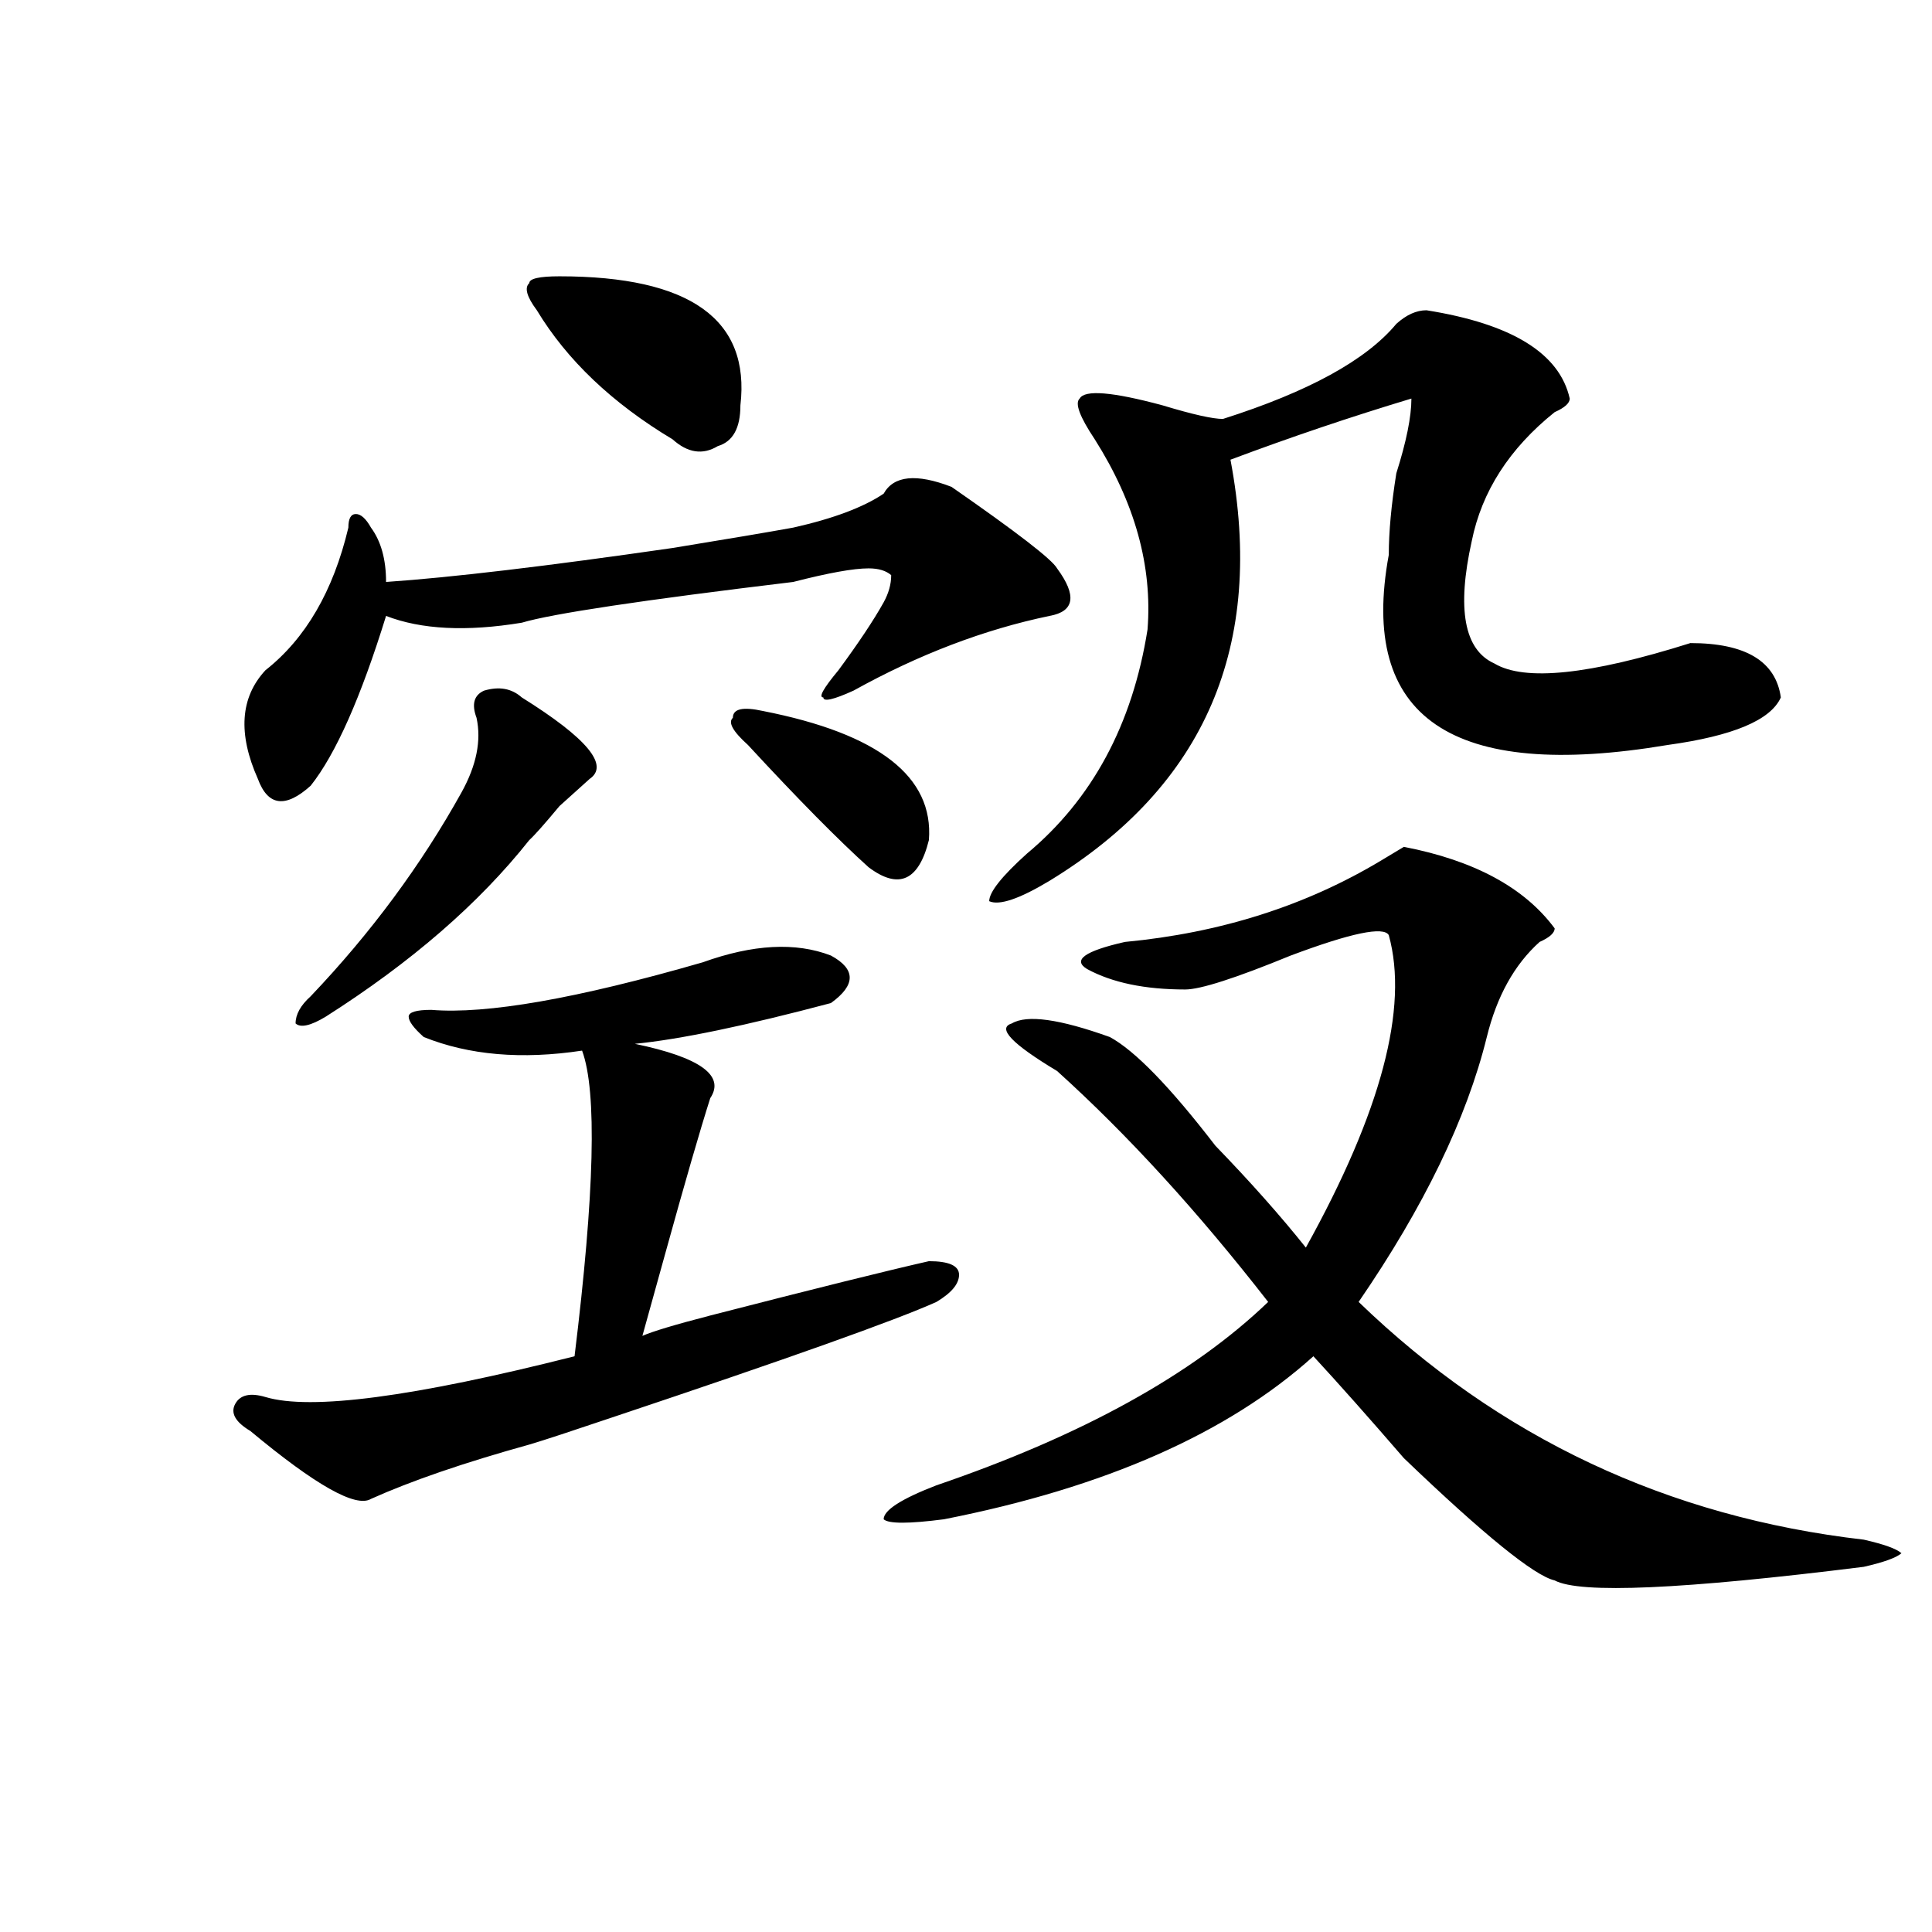 <?xml version="1.0" encoding="utf-8"?>
<!-- Generator: Adobe Illustrator 16.0.0, SVG Export Plug-In . SVG Version: 6.00 Build 0)  -->
<!DOCTYPE svg PUBLIC "-//W3C//DTD SVG 1.1//EN" "http://www.w3.org/Graphics/SVG/1.1/DTD/svg11.dtd">
<svg version="1.1" id="图层_1" xmlns="http://www.w3.org/2000/svg" xmlns:xlink="http://www.w3.org/1999/xlink" x="0px" y="0px"
	 width="1000px" height="1000px" viewBox="0 0 1000 1000" enable-background="new 0 0 1000 1000" xml:space="preserve">
<path d="M430.063,494.578c12.987,7.031,12.987,15.271,0,24.609c-44.268,11.756-78.047,18.787-101.461,21.094
	c33.779,7.031,46.828,16.425,39.023,28.125c-5.244,16.425-13.049,43.396-23.414,80.859c-5.244,18.787-9.146,32.85-11.707,42.188
	c5.183-2.307,16.89-5.822,35.121-10.547c54.633-14.063,92.314-23.4,113.168-28.125c10.365,0,15.609,2.362,15.609,7.031
	c0,4.725-3.902,9.394-11.707,14.063c-20.854,9.394-76.767,29.334-167.801,59.766c-20.854,7.031-35.121,11.756-42.926,14.063
	c-33.841,9.394-61.157,18.787-81.949,28.125c-7.805,4.725-28.658-7.031-62.438-35.156c-7.805-4.669-10.427-9.338-7.805-14.063
	c2.561-4.669,7.805-5.822,15.609-3.516c23.414,7.031,76.705,0,159.996-21.094c10.365-84.375,11.707-137.109,3.902-158.203
	c-31.219,4.725-58.535,2.362-81.949-7.031c-5.244-4.669-7.805-8.185-7.805-10.547c0-2.307,3.902-3.516,11.707-3.516
	c28.597,2.362,75.425-5.822,140.484-24.609C389.697,488.756,411.831,487.547,430.063,494.578z M492.5,252
	c33.779,23.456,52.011,37.519,54.633,42.188c10.365,14.063,9.085,22.303-3.902,24.609c-33.841,7.031-67.682,19.94-101.461,38.672
	c-10.427,4.725-15.609,5.878-15.609,3.516c-2.622,0,0-4.669,7.805-14.063c10.365-14.063,18.17-25.763,23.414-35.156
	c2.561-4.669,3.902-9.338,3.902-14.063c-2.622-2.307-6.524-3.516-11.707-3.516c-7.805,0-20.854,2.362-39.023,7.031
	c-78.047,9.394-124.875,16.425-140.484,21.094c-28.658,4.725-52.072,3.516-70.242-3.516c-13.049,42.188-26.036,71.521-39.023,87.891
	c-13.049,11.756-22.134,10.547-27.316-3.516c-10.427-23.4-9.146-42.188,3.902-56.25c20.792-16.369,35.121-40.979,42.926-73.828
	c0-4.669,1.28-7.031,3.902-7.031c2.561,0,5.183,2.362,7.805,7.031c5.183,7.031,7.805,16.425,7.805,28.125
	c33.779-2.307,83.229-8.185,148.289-17.578c28.597-4.669,49.389-8.185,62.438-10.547c20.792-4.669,36.401-10.547,46.828-17.578
	C462.562,246.178,474.269,244.969,492.5,252z M270.066,360.984c33.779,21.094,45.486,35.156,35.121,42.188
	c-2.622,2.362-7.805,7.031-15.609,14.063c-7.805,9.394-13.049,15.271-15.609,17.578c-26.036,32.85-61.157,63.281-105.363,91.406
	c-7.805,4.725-13.049,5.878-15.609,3.516c0-4.669,2.561-9.338,7.805-14.063c31.219-32.794,57.193-67.95,78.047-105.469
	c7.805-14.063,10.365-26.916,7.805-38.672c-2.622-7.031-1.342-11.7,3.902-14.063C258.359,355.162,264.822,356.315,270.066,360.984z
	 M383.234,209.813c0,11.756-3.902,18.787-11.707,21.094c-7.805,4.725-15.609,3.516-23.414-3.516
	c-31.219-18.731-54.633-40.979-70.242-66.797c-5.244-7.031-6.524-11.7-3.902-14.063c0-2.307,5.183-3.516,15.609-3.516
	C357.198,143.016,388.417,165.318,383.234,209.813z M480.793,434.813c-5.244,21.094-15.609,25.818-31.219,14.063
	c-15.609-14.063-36.463-35.156-62.438-63.281c-7.805-7.031-10.427-11.7-7.805-14.063c0-4.669,5.183-5.822,15.609-3.516
	C454.757,379.771,483.354,402.019,480.793,434.813z M804.688,480.516c0,2.362-2.622,4.725-7.805,7.031
	c-13.049,11.756-22.134,28.125-27.316,49.219c-10.427,42.188-32.561,87.891-66.34,137.109
	c72.803,70.313,159.996,111.347,261.457,123.047c10.365,2.362,16.89,4.669,19.512,7.031c-2.622,2.307-9.146,4.669-19.512,7.031
	c-93.656,11.7-147.009,14.063-159.996,7.031c-10.427-2.362-36.463-23.4-78.047-63.281C708.409,733.641,692.8,716.063,679.813,702
	c-44.268,39.881-107.985,68.006-191.215,84.375c-18.231,2.362-28.658,2.362-31.219,0c0-4.669,9.085-10.547,27.316-17.578
	c75.425-25.763,132.68-57.403,171.703-94.922c-36.463-46.856-72.864-86.682-109.266-119.531
	c-23.414-14.063-31.219-22.247-23.414-24.609c7.805-4.669,24.694-2.307,50.73,7.031c12.987,7.031,31.219,25.818,54.633,56.25
	c18.17,18.787,33.779,36.365,46.828,52.734c39.023-70.313,53.291-124.2,42.926-161.719c-2.622-4.669-19.512-1.153-50.73,10.547
	c-28.658,11.756-46.828,17.578-54.633,17.578c-20.854,0-37.743-3.516-50.73-10.547c-7.805-4.669-1.342-9.338,19.512-14.063
	c49.389-4.669,93.656-18.731,132.68-42.188l11.707-7.031C763.042,445.359,789.078,459.422,804.688,480.516z M738.348,160.594
	c44.206,7.031,68.9,22.303,74.145,45.703c0,2.362-2.622,4.725-7.805,7.031c-23.414,18.787-37.743,41.034-42.926,66.797
	c-7.805,35.156-3.902,56.25,11.707,63.281c15.609,9.394,49.389,5.878,101.461-10.547c28.597,0,44.206,9.394,46.828,28.125
	c-5.244,11.756-24.756,19.94-58.535,24.609c-111.888,18.787-159.996-14.063-144.387-98.438c0-11.7,1.28-25.763,3.902-42.188
	c5.183-16.369,7.805-29.278,7.805-38.672c-31.219,9.394-62.438,19.94-93.656,31.641c18.17,96.131-13.049,168.75-93.656,217.969
	c-15.609,9.394-26.036,12.909-31.219,10.547c0-4.669,6.463-12.854,19.512-24.609c33.779-28.125,54.633-66.797,62.438-116.016
	c2.561-32.794-6.524-65.588-27.316-98.438c-7.805-11.7-10.427-18.731-7.805-21.094c2.561-4.669,16.89-3.516,42.926,3.516
	c15.609,4.725,25.975,7.031,31.219,7.031c44.206-14.063,74.145-30.432,89.754-49.219
	C727.921,162.956,733.104,160.594,738.348,160.594z"/>
</svg>
